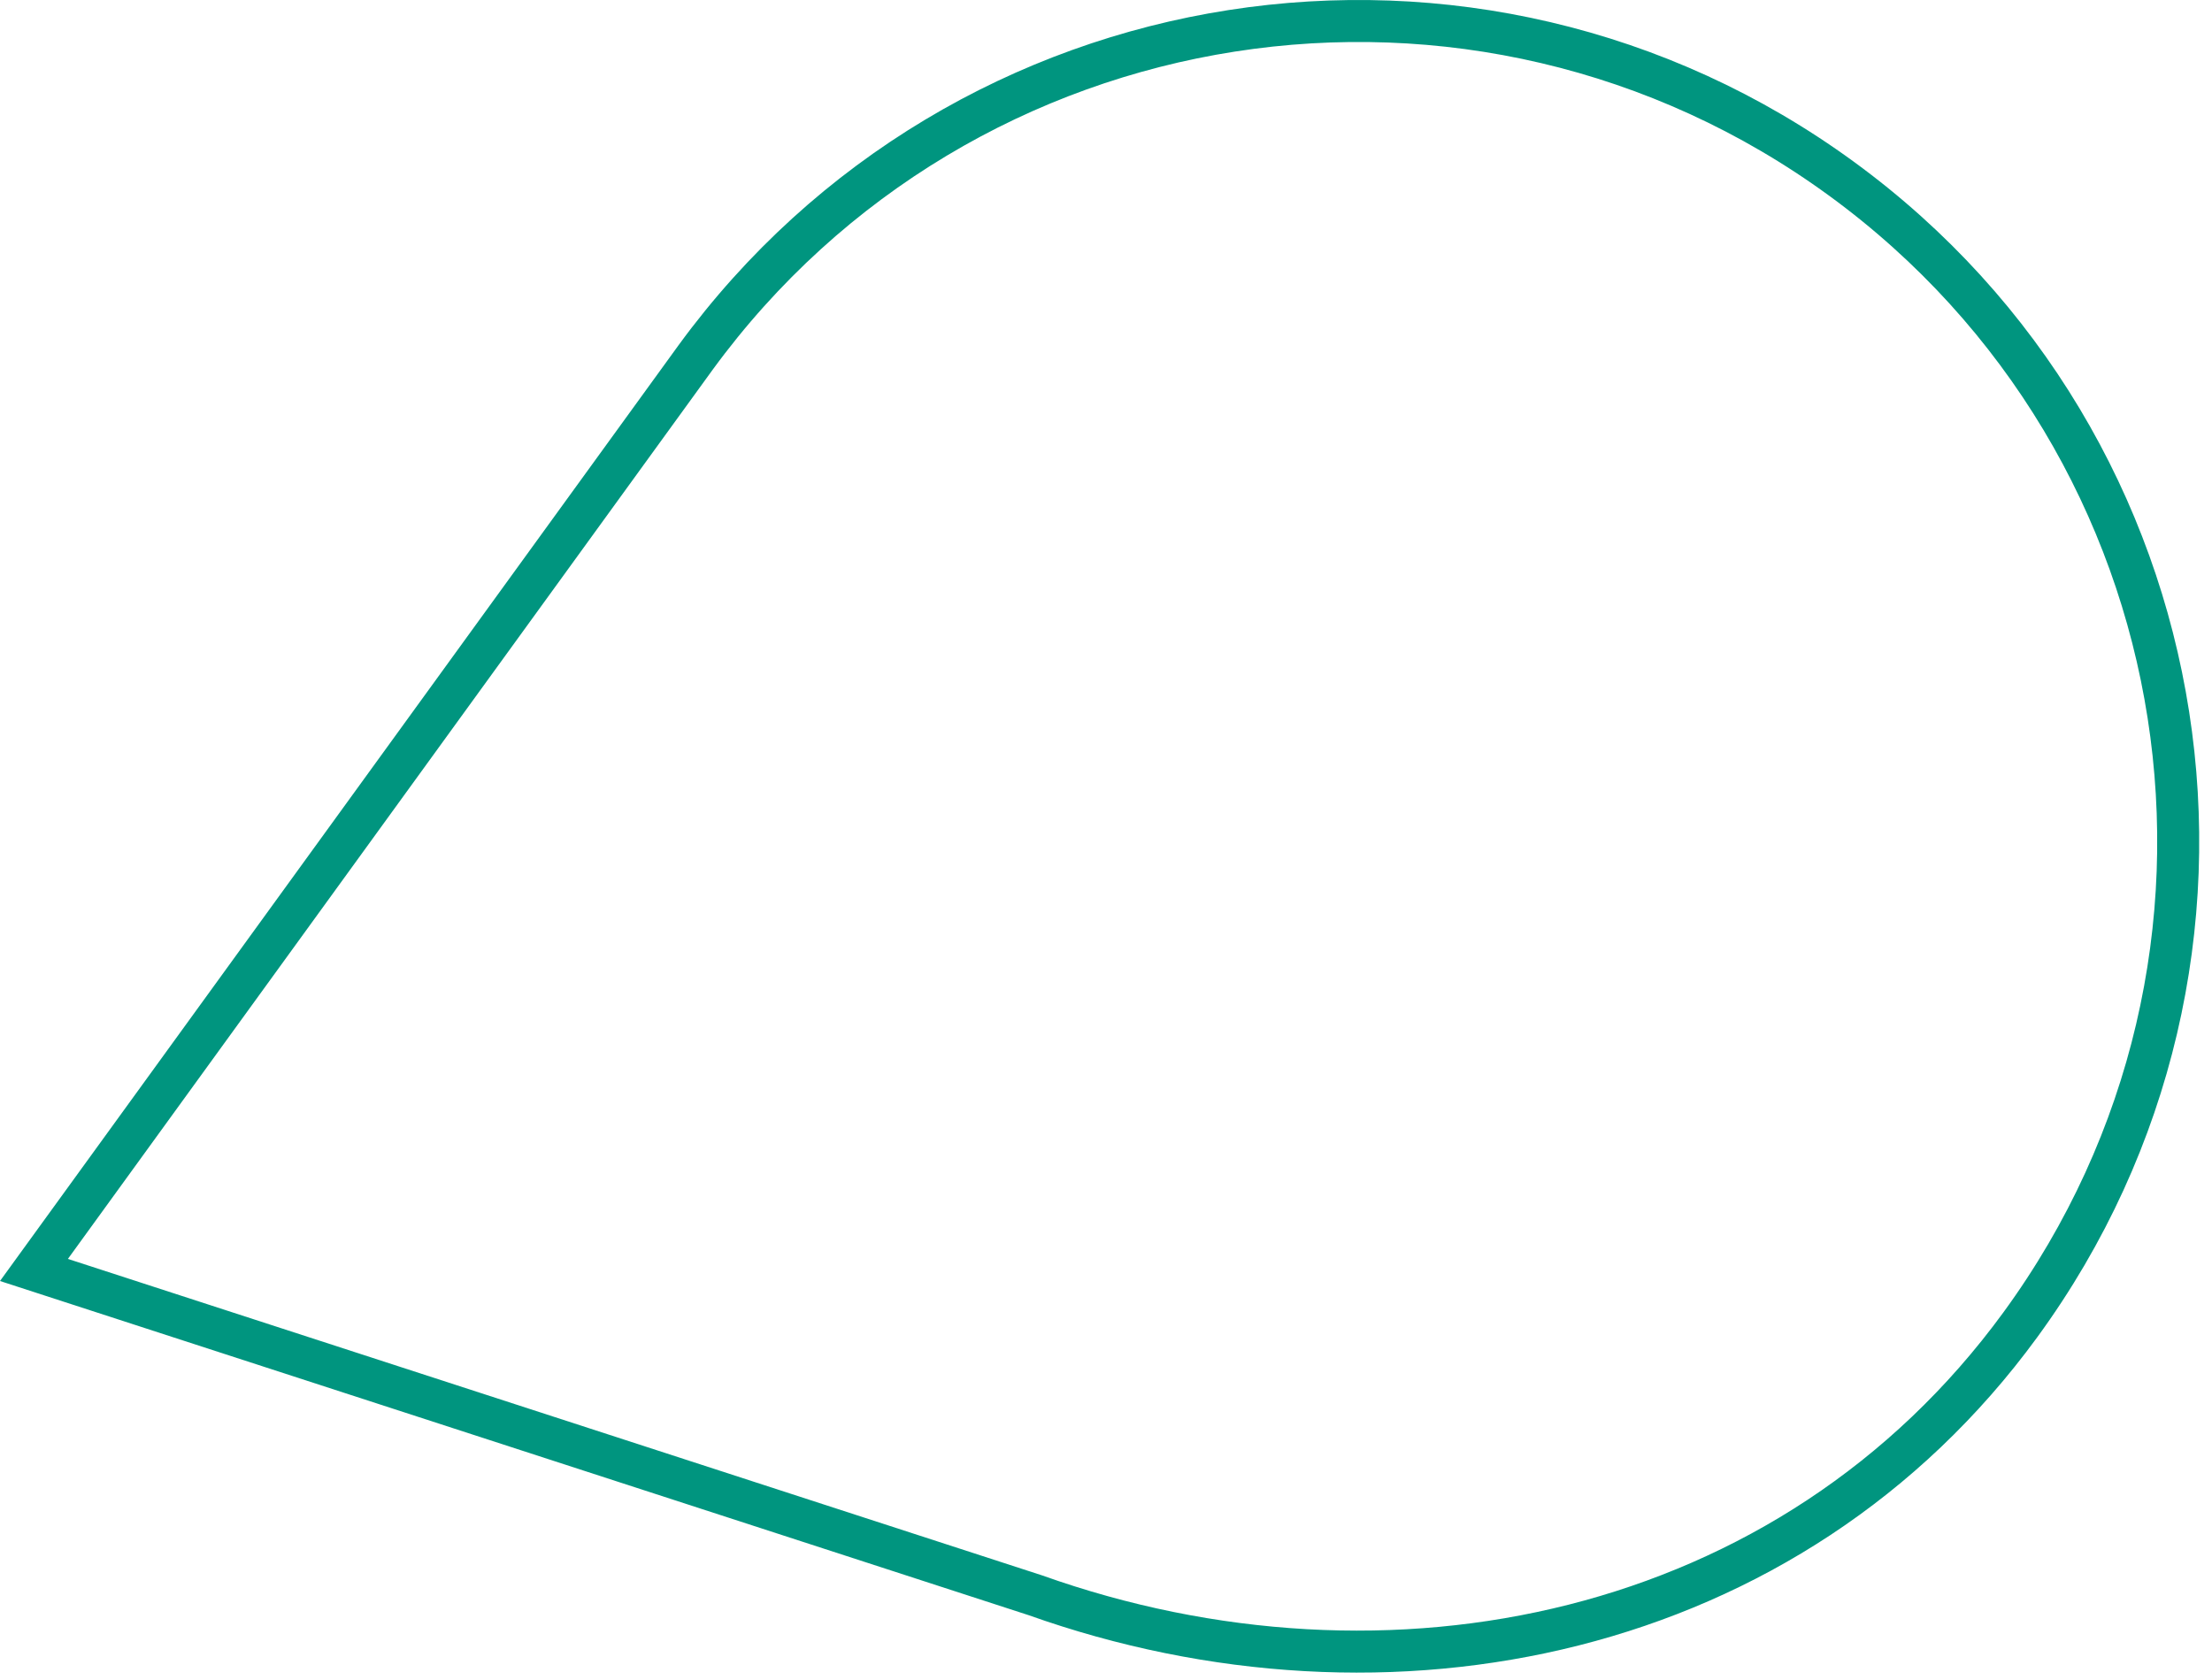 <svg width="158" height="120" viewBox="0 0 158 120" fill="none" xmlns="http://www.w3.org/2000/svg">
<path id="petal2" d="M131.549 12.778C157.679 31.86 163.392 68.513 144.309 94.642C127.895 117.118 99.107 122.923 73.949 113.963L2.425 90.724L49.686 25.537C68.768 -0.592 105.42 -6.305 131.549 12.778Z" stroke="#00957F" stroke-width="3"/>
</svg>
